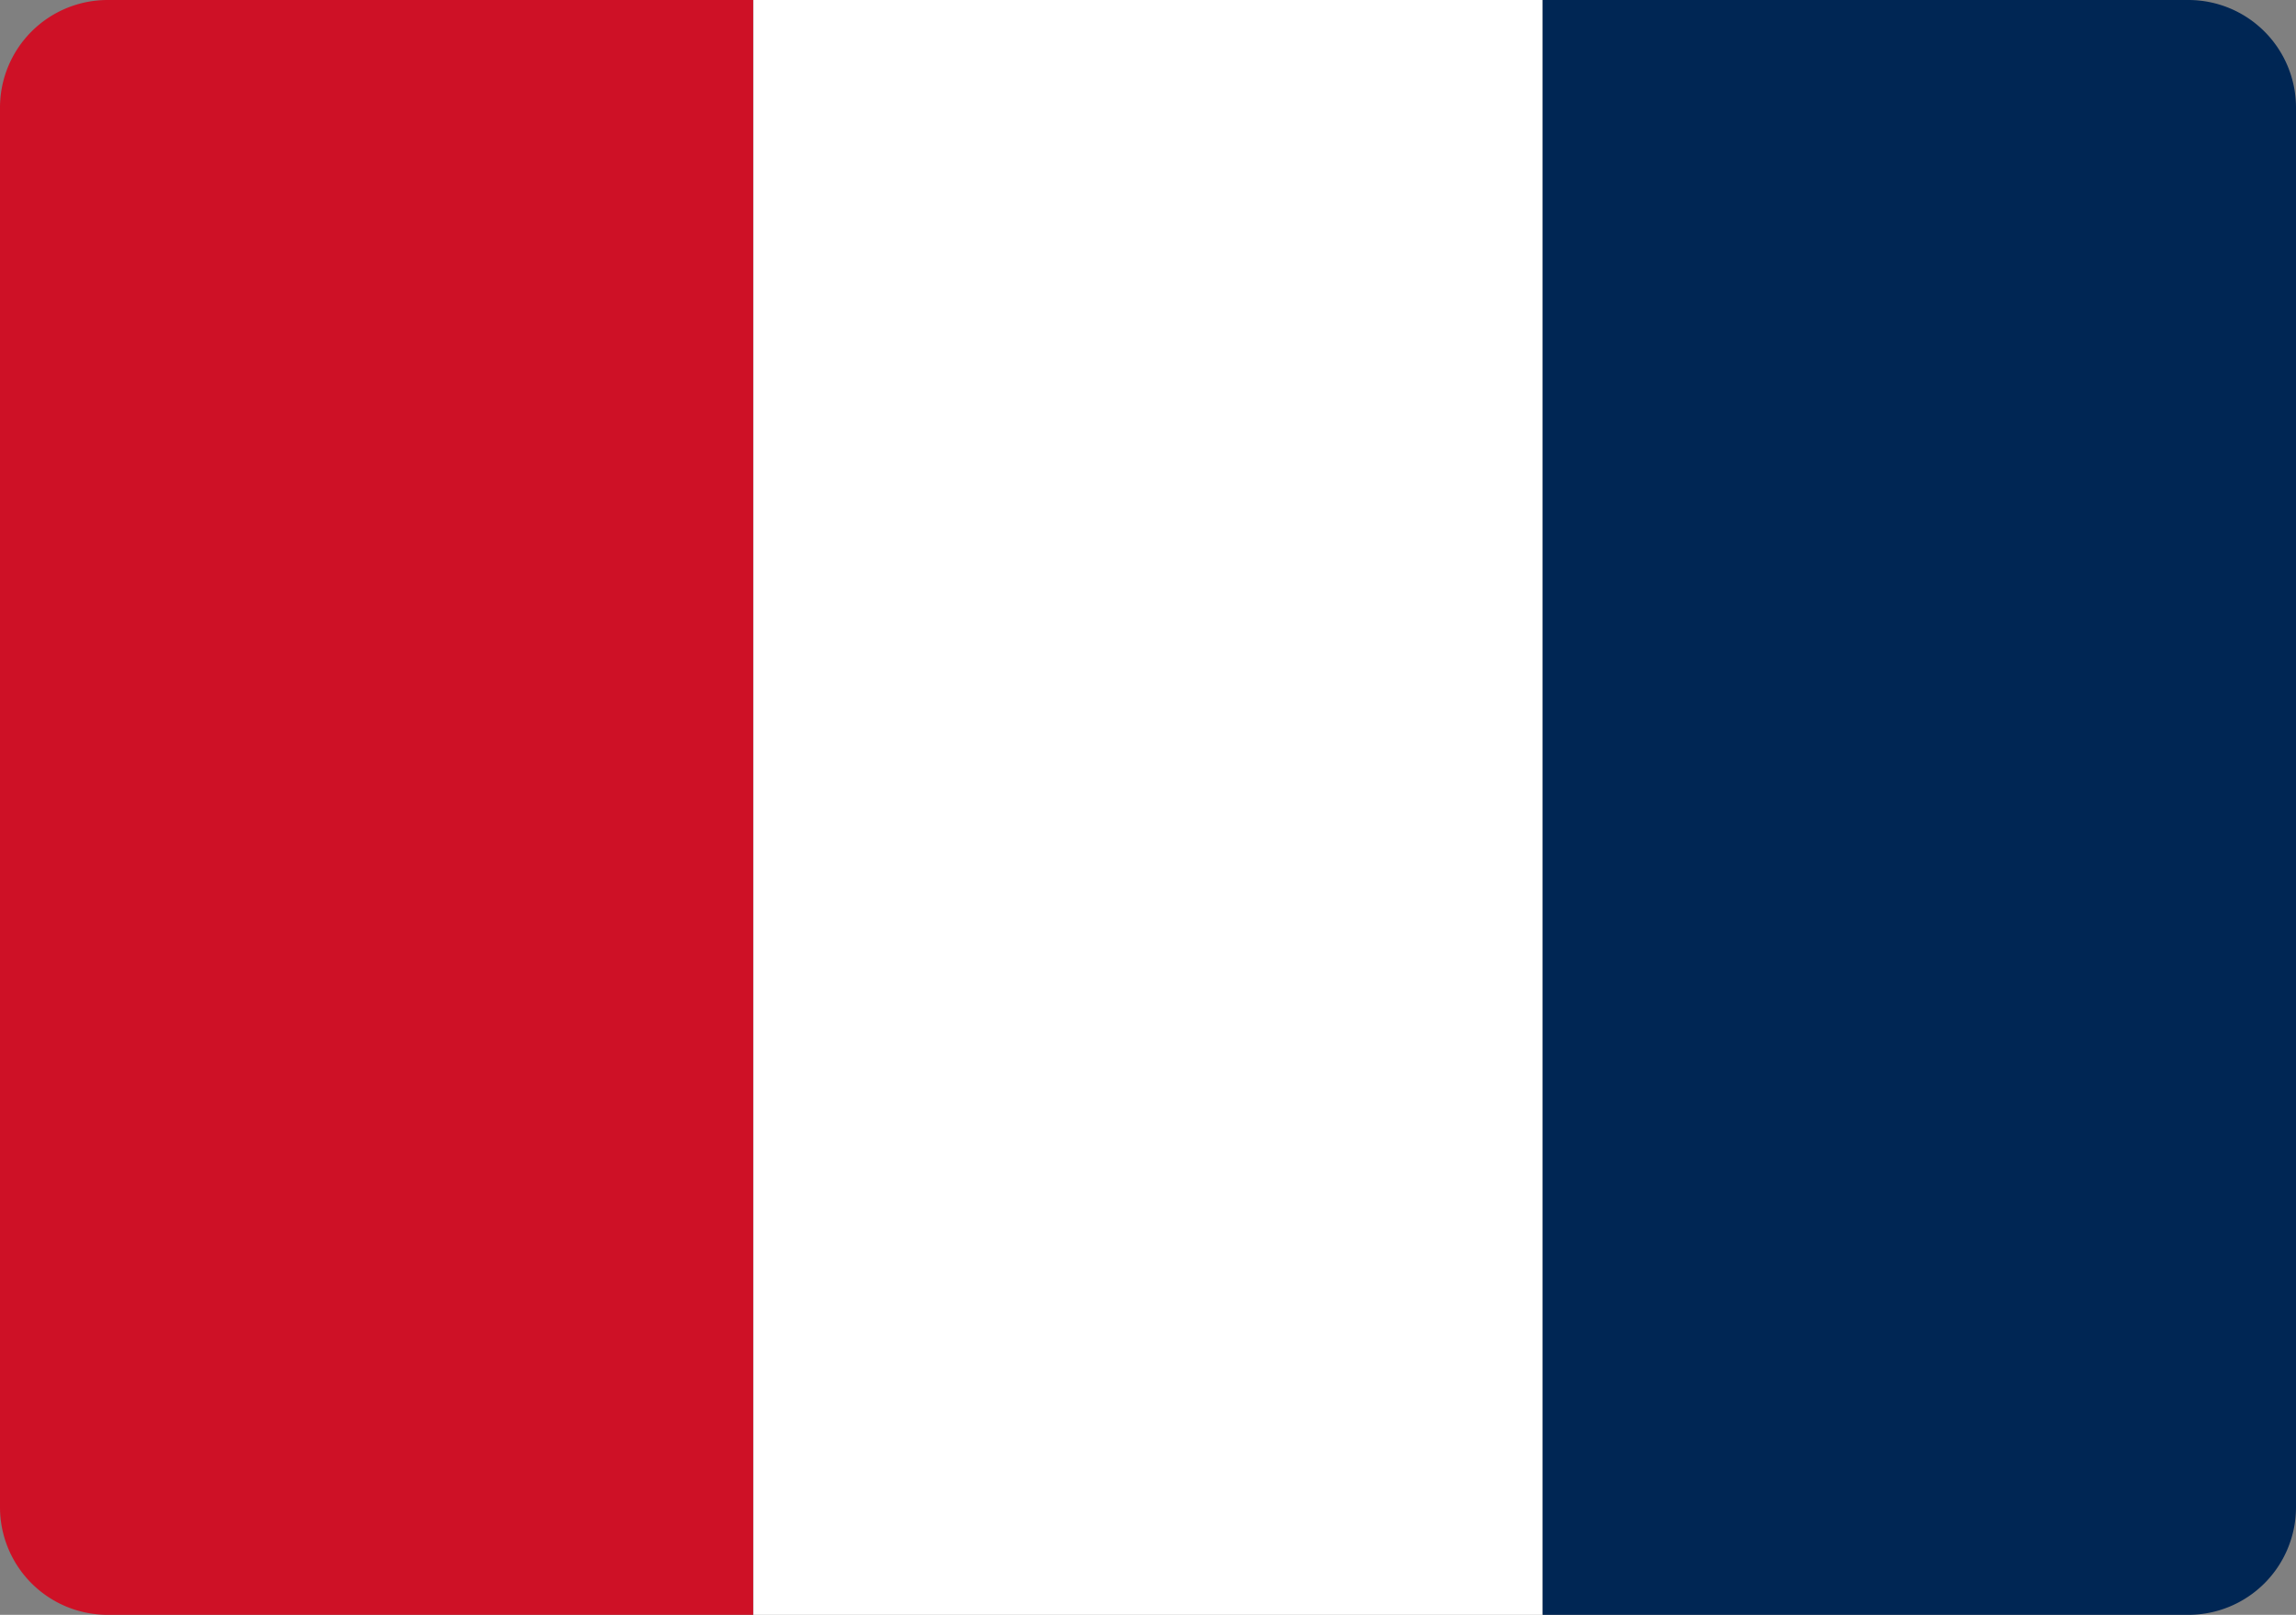 <svg xmlns="http://www.w3.org/2000/svg" viewBox="0 0 64 45"><rect x="0" y="0" width="64" height="45" fill="#808080" stroke="none"/><g fill="none" fill-rule="evenodd"><path d="M3 0h18v45H3a3 3 0 01-3-3V3a3 3 0 013-3z" fill="#CE1126"/><path fill="#FFF" d="M21 0h22v45H21z"/><path d="M43 0h18a3 3 0 013 3v39a3 3 0 01-3 3H43V0z" fill="#002654"/></g></svg>